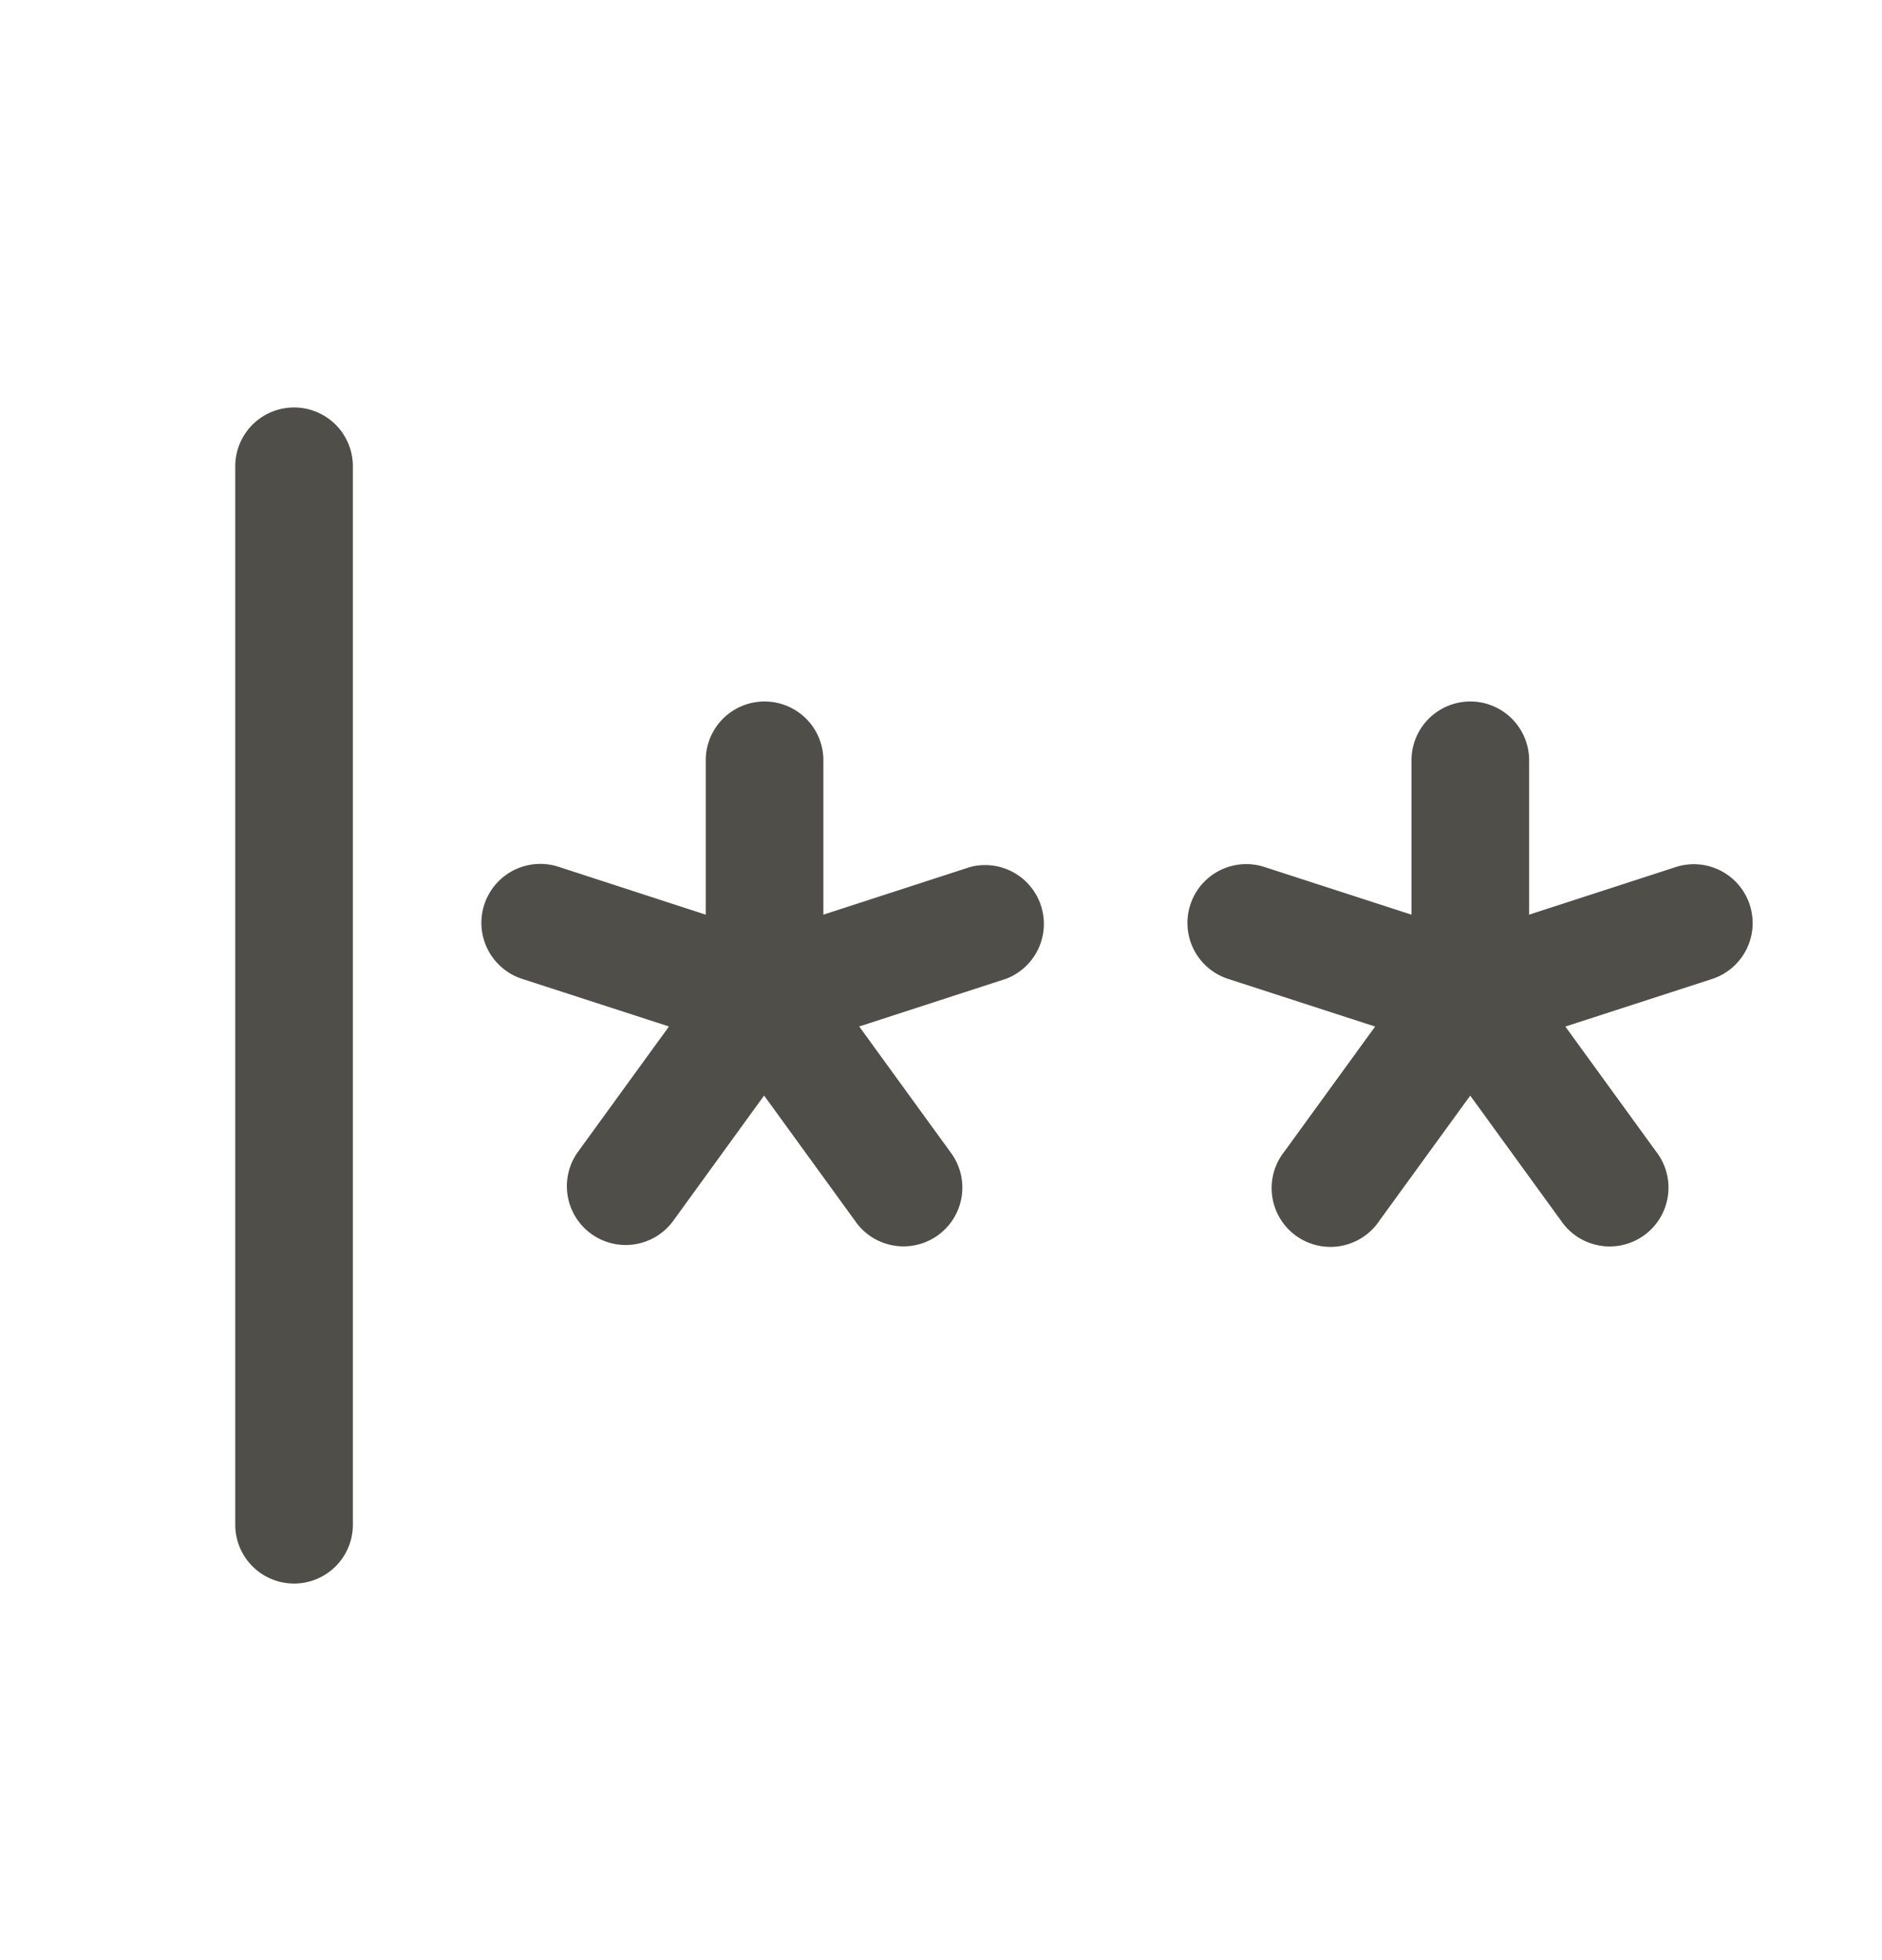 <svg xmlns="http://www.w3.org/2000/svg" width="24" height="25" fill="none"><path fill="#504E49" d="M4.5 5.947v13.5a.75.75 0 0 1-1.5 0v-13.5a.75.75 0 1 1 1.5 0zm7.875 5.11-1.875.609V9.697a.75.75 0 1 0-1.5 0v1.969l-1.875-.61a.751.751 0 0 0-.469 1.428l1.875.608-1.157 1.594a.75.75 0 1 0 1.214.881l1.156-1.594 1.157 1.594a.75.75 0 1 0 1.213-.881l-1.157-1.594 1.875-.609a.75.75 0 0 0-.457-1.426zm9.938.482a.75.75 0 0 0-.938-.482l-1.875.609V9.697a.75.75 0 1 0-1.5 0v1.969l-1.875-.608a.75.75 0 1 0-.464 1.427l1.875.608-1.157 1.594a.75.75 0 1 0 1.213.88l1.157-1.593 1.157 1.594a.75.75 0 1 0 1.213-.881l-1.157-1.594 1.875-.608a.75.75 0 0 0 .476-.946z"/></svg>